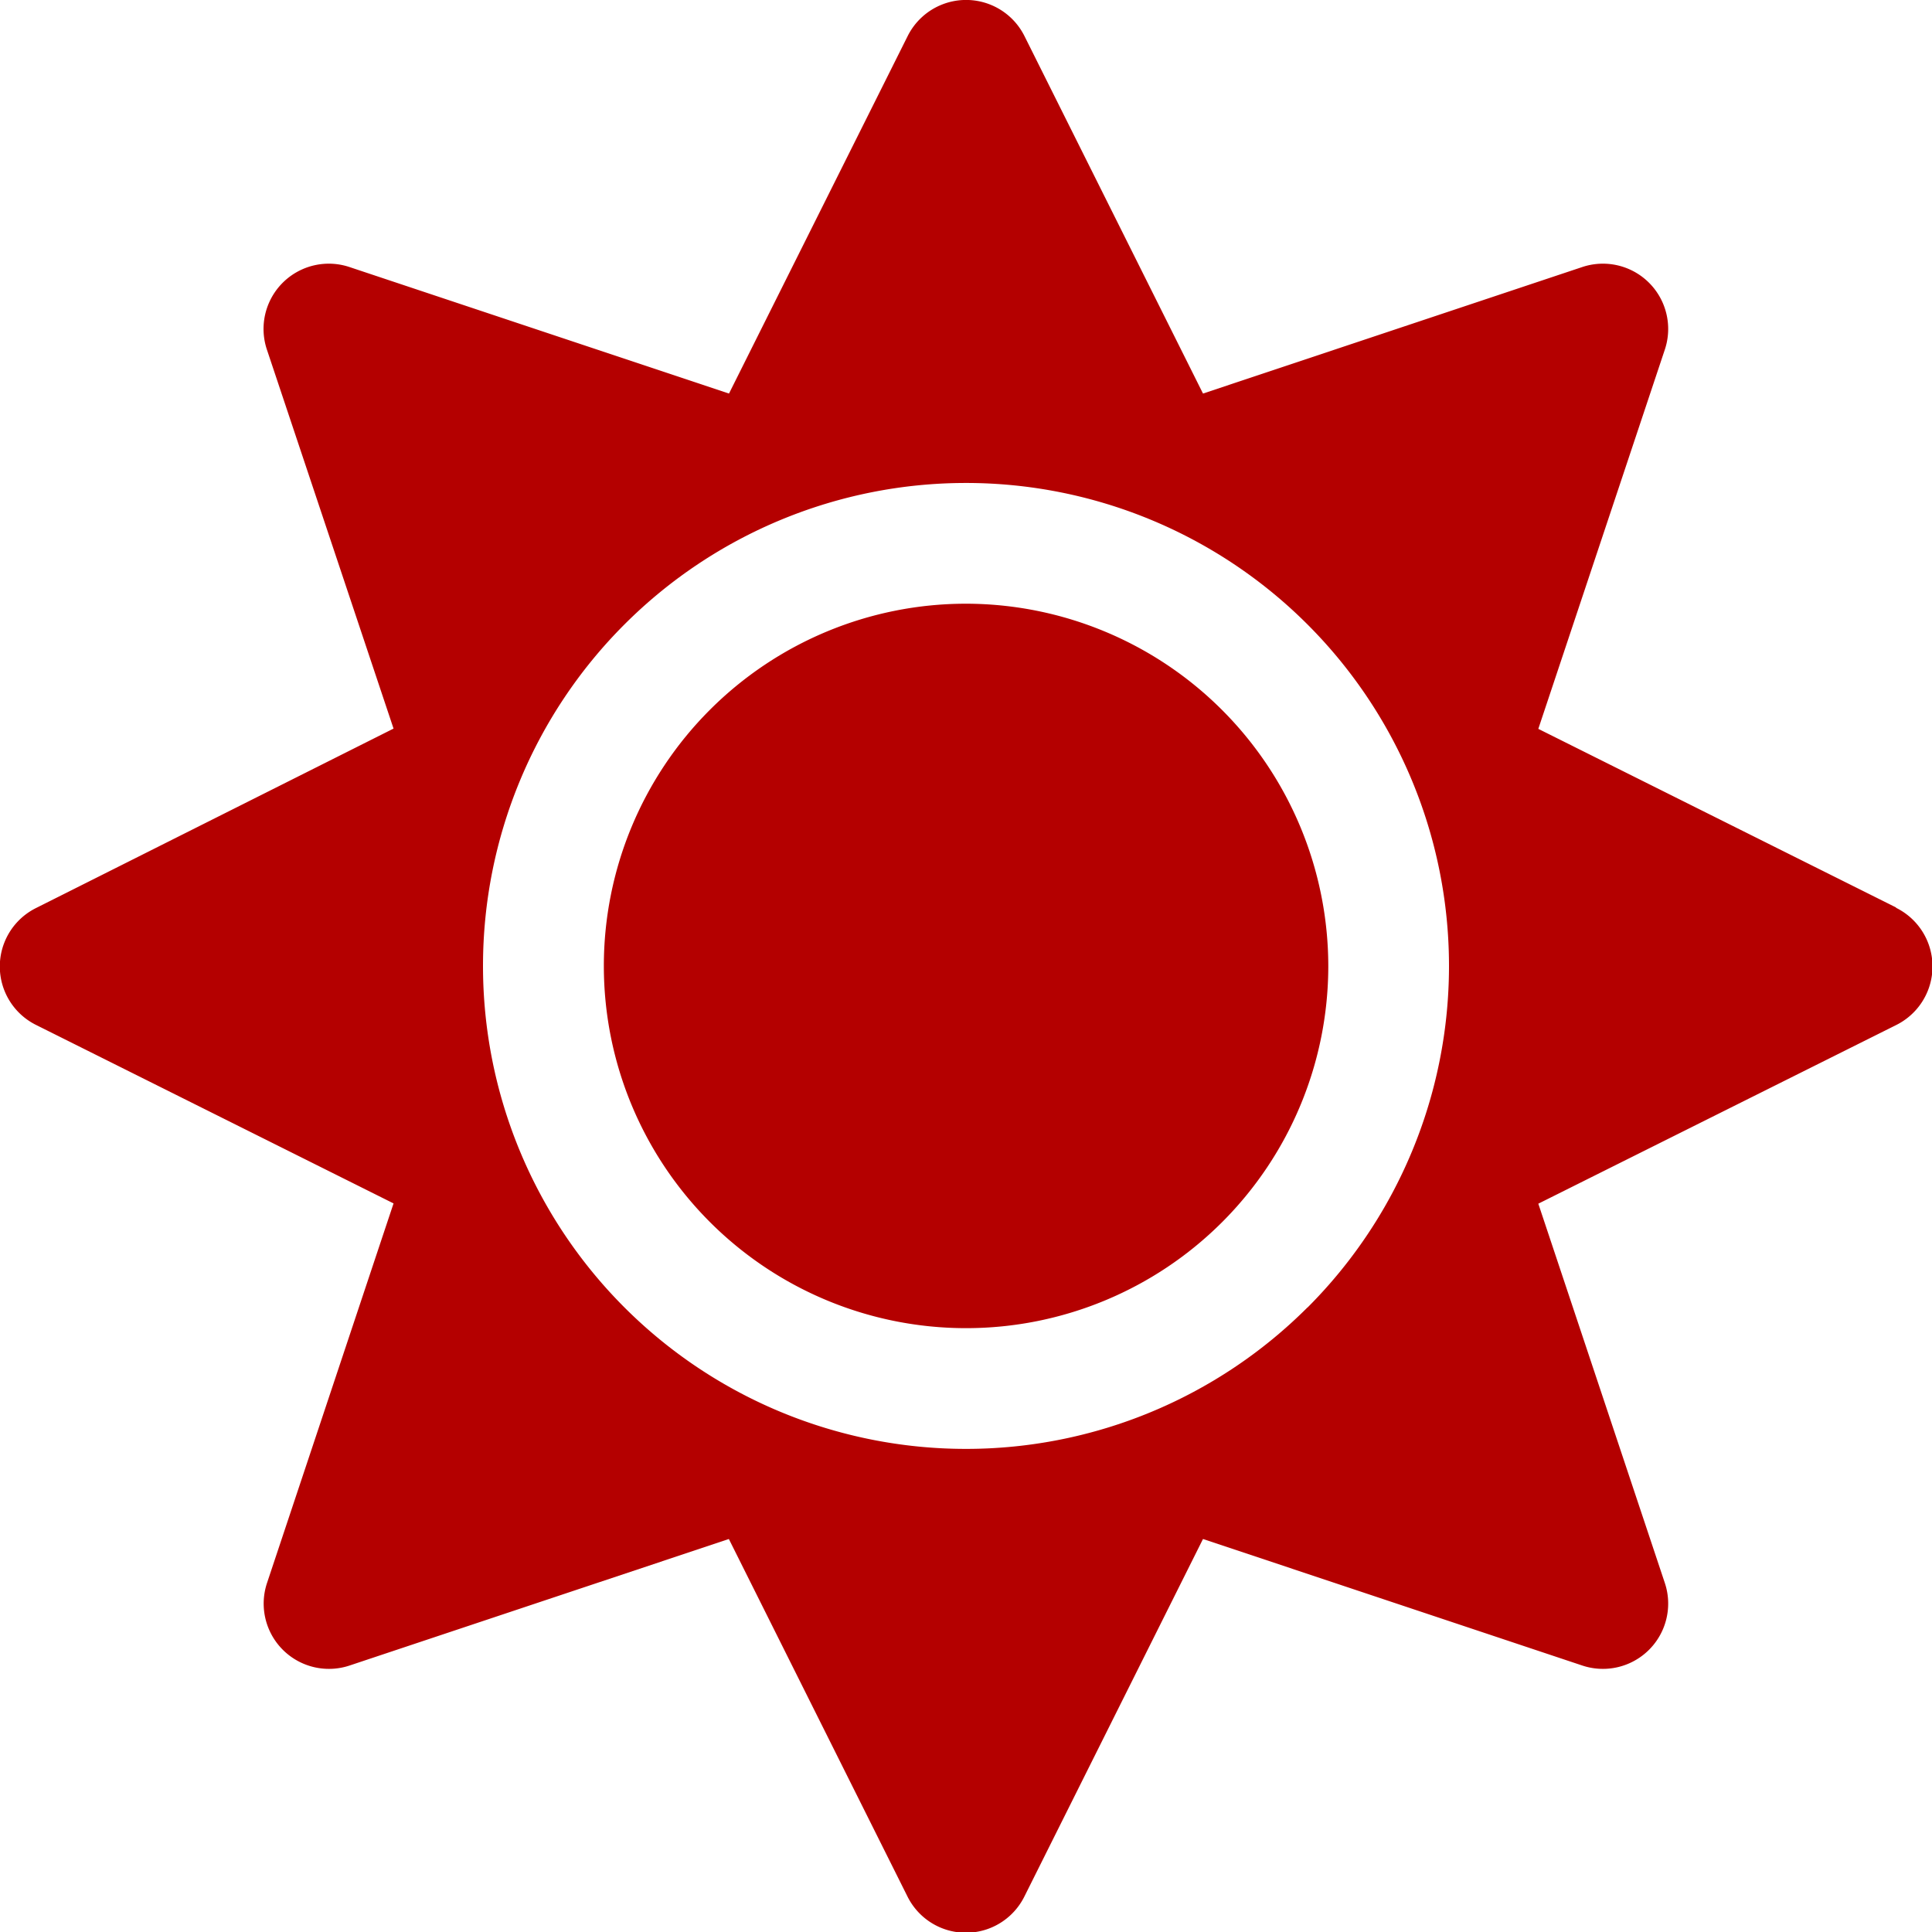 <svg xmlns="http://www.w3.org/2000/svg" width="14.001" height="14.001" viewBox="0 0 14.001 14.001">
  <path id="Icon_awesome-sun" data-name="Icon awesome-sun" d="M7,4.375A2.625,2.625,0,1,0,9.626,7,2.629,2.629,0,0,0,7,4.375Zm6.738,2.2-2.59-1.293.916-2.746a.473.473,0,0,0-.6-.6l-2.746.916L7.425.263a.473.473,0,0,0-.848,0L5.283,2.852,2.535,1.936a.473.473,0,0,0-.6.6L2.852,5.28l-2.59,1.3a.473.473,0,0,0,0,.848l2.59,1.293-.916,2.748a.473.473,0,0,0,.6.6l2.746-.916,1.294,2.59a.473.473,0,0,0,.848,0l1.294-2.59,2.746.916a.473.473,0,0,0,.6-.6l-.916-2.746,2.59-1.293a.474.474,0,0,0,.005-.85Zm-4.263,2.9a3.5,3.5,0,1,1,0-4.95A3.5,3.5,0,0,1,9.476,9.475Z" fill="#b40000"/>
</svg>
